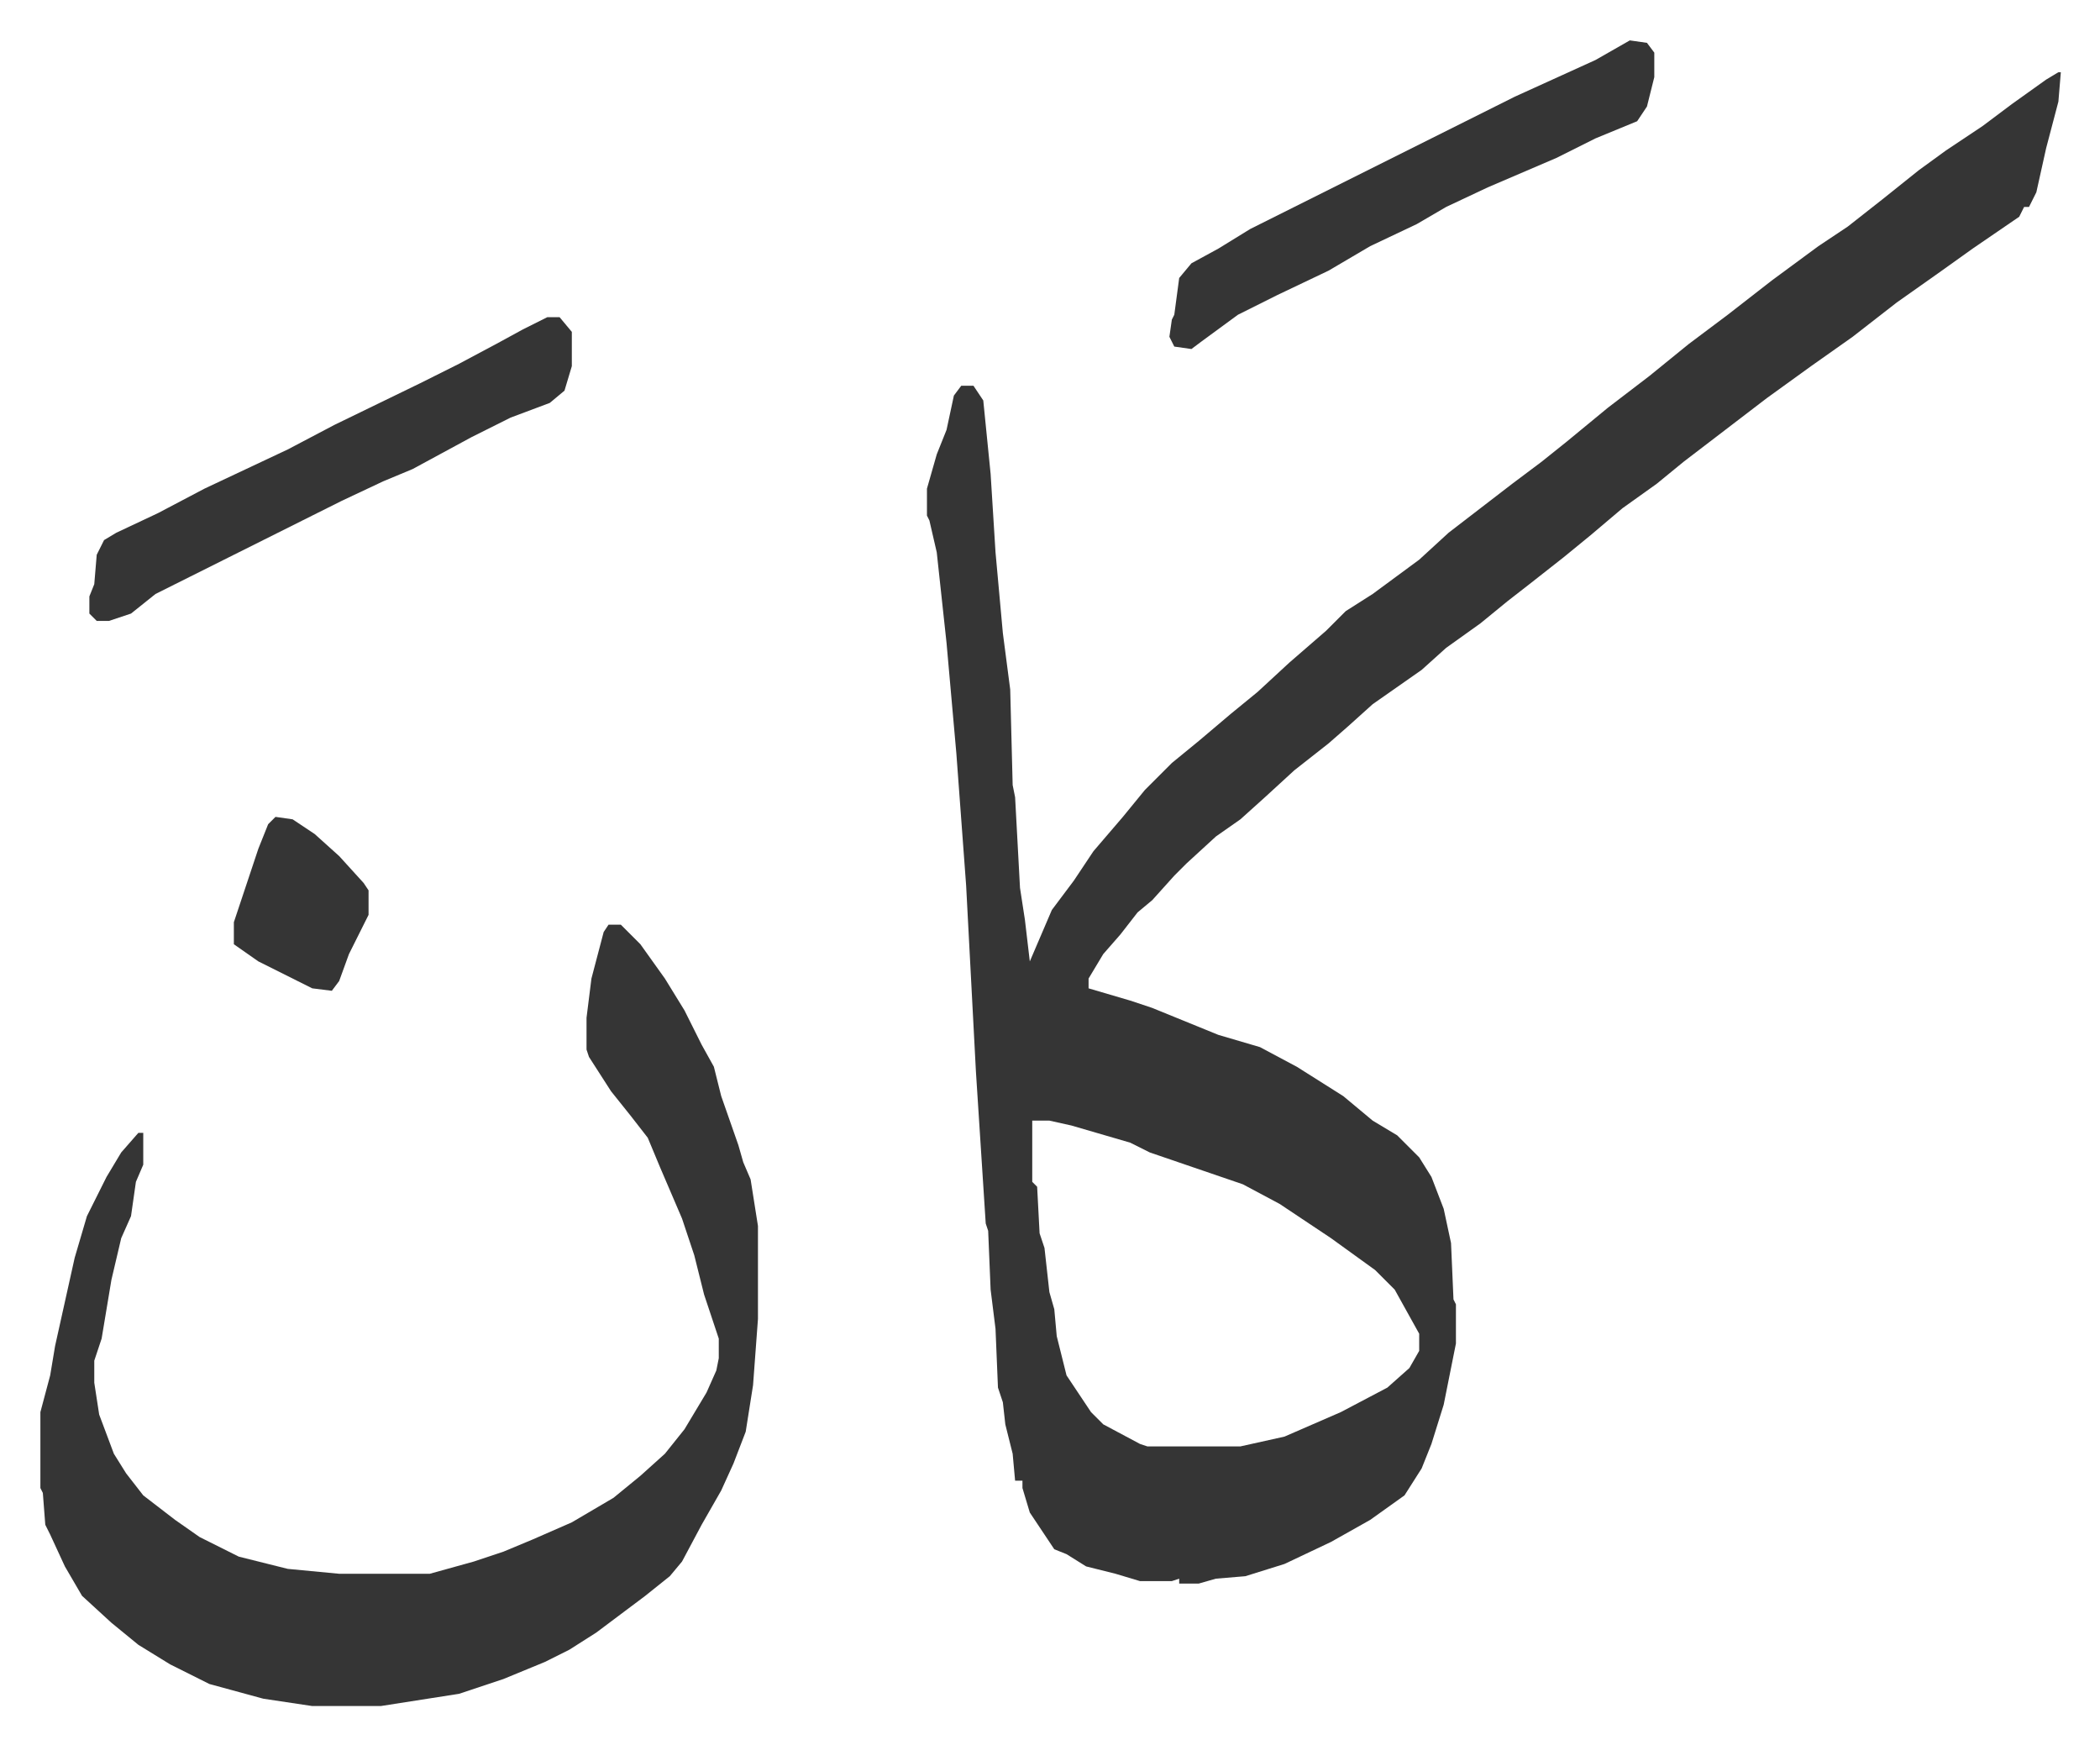 <svg xmlns="http://www.w3.org/2000/svg" role="img" viewBox="-16.49 340.51 857.48 712.48"><path fill="#353535" id="rule_normal" d="M824 370h1l-1 12-5 19-4 18-3 6h-2l-2 4-19 13-14 10-17 12-18 14-17 12-18 13-17 13-17 13-11 9-14 10-13 11-11 9-14 11-9 7-11 9-14 10-10 9-20 14-10 9-8 7-14 11-12 11-10 9-10 7-12 11-5 5-9 10-6 5-7 9-7 8-6 10v4l17 5 9 3 27 11 17 5 15 8 19 12 12 10 10 6 9 9 5 8 5 13 3 14 1 23 1 2v16l-5 25-5 16-4 10-7 11-14 10-16 9-19 9-16 5-12 1-7 2h-8v-2l-3 1h-13l-10-3-12-3-8-5-5-2-8-12-2-3-3-10v-3h-3l-1-11-3-12-1-9-2-6-1-24-2-16-1-24-1-3-4-62-4-76-4-54-4-45-4-37-3-13-1-2v-11l4-14 4-10 3-14 3-4h5l4 6 3 30 2 32 3 33 3 23 1 39 1 5 2 37 2 13 2 17 9-21 9-12 8-12 12-14 9-11 11-11 11-9 13-11 11-9 13-12 15-13 8-8 11-7 19-14 12-11 13-10 13-10 12-9 10-8 17-14 17-13 16-13 16-12 18-14 19-14 12-8 14-11 15-12 11-8 15-10 12-9 14-10zM405 798v25l2 2 1 19 2 6 2 18 2 7 1 11 4 16 10 15 5 5 15 8 3 1h38l18-4 23-10 19-10 9-8 4-7v-7l-10-18-8-8-18-13-21-14-15-8-38-13-8-4-24-7-9-2zm-173-80h5l8 8 10 14 8 13 7 14 5 9 3 12 7 20 2 7 3 7 3 19v38l-2 27-3 19-5 13-5 11-8 14-8 15-5 6-10 8-8 6-12 9-11 7-10 5-17 7-18 6-32 5h-28l-20-3-22-6-16-8-13-8-11-9-12-11-7-12-6-13-2-4-1-13-1-2v-31l4-15 2-12 8-36 5-17 8-16 6-10 7-8h2v13l-3 7-2 14-4 9-4 17-4 24-3 9v9l2 13 6 16 5 8 7 9 13 10 10 7 16 8 20 5 21 2h37l18-5 12-4 12-5 16-7 17-10 11-9 10-9 8-10 9-15 4-9 1-5v-8l-6-18-4-16-5-15-9-21-5-12-7-9-8-10-9-14-1-3v-13l2-16 5-19zm-25-248h5l5 6v14l-3 10-6 5-16 6-16 8-24 13-12 5-17 8-16 8-46 23-14 7-10 8-9 3h-5l-3-3v-7l2-5 1-12 3-6 5-3 17-8 19-10 34-16 19-10 35-17 16-8 15-8 11-6z"/><path fill="#353535" id="rule_normal" d="M649 357l7 1 3 4v10l-3 12-4 6-17 7-16 8-28 12-17 8-12 7-19 9-17 10-21 10-16 8-15 11-4 3-7-1-2-4 1-7 1-2 2-15 5-6 11-6 13-8 16-8 16-8 28-14 16-8 32-16 33-15zM96 674l7 1 9 6 10 9 10 11 2 3v10l-8 16-4 11-3 4-8-1-6-3-16-8-10-7v-9l10-30 4-10z"/></svg>
